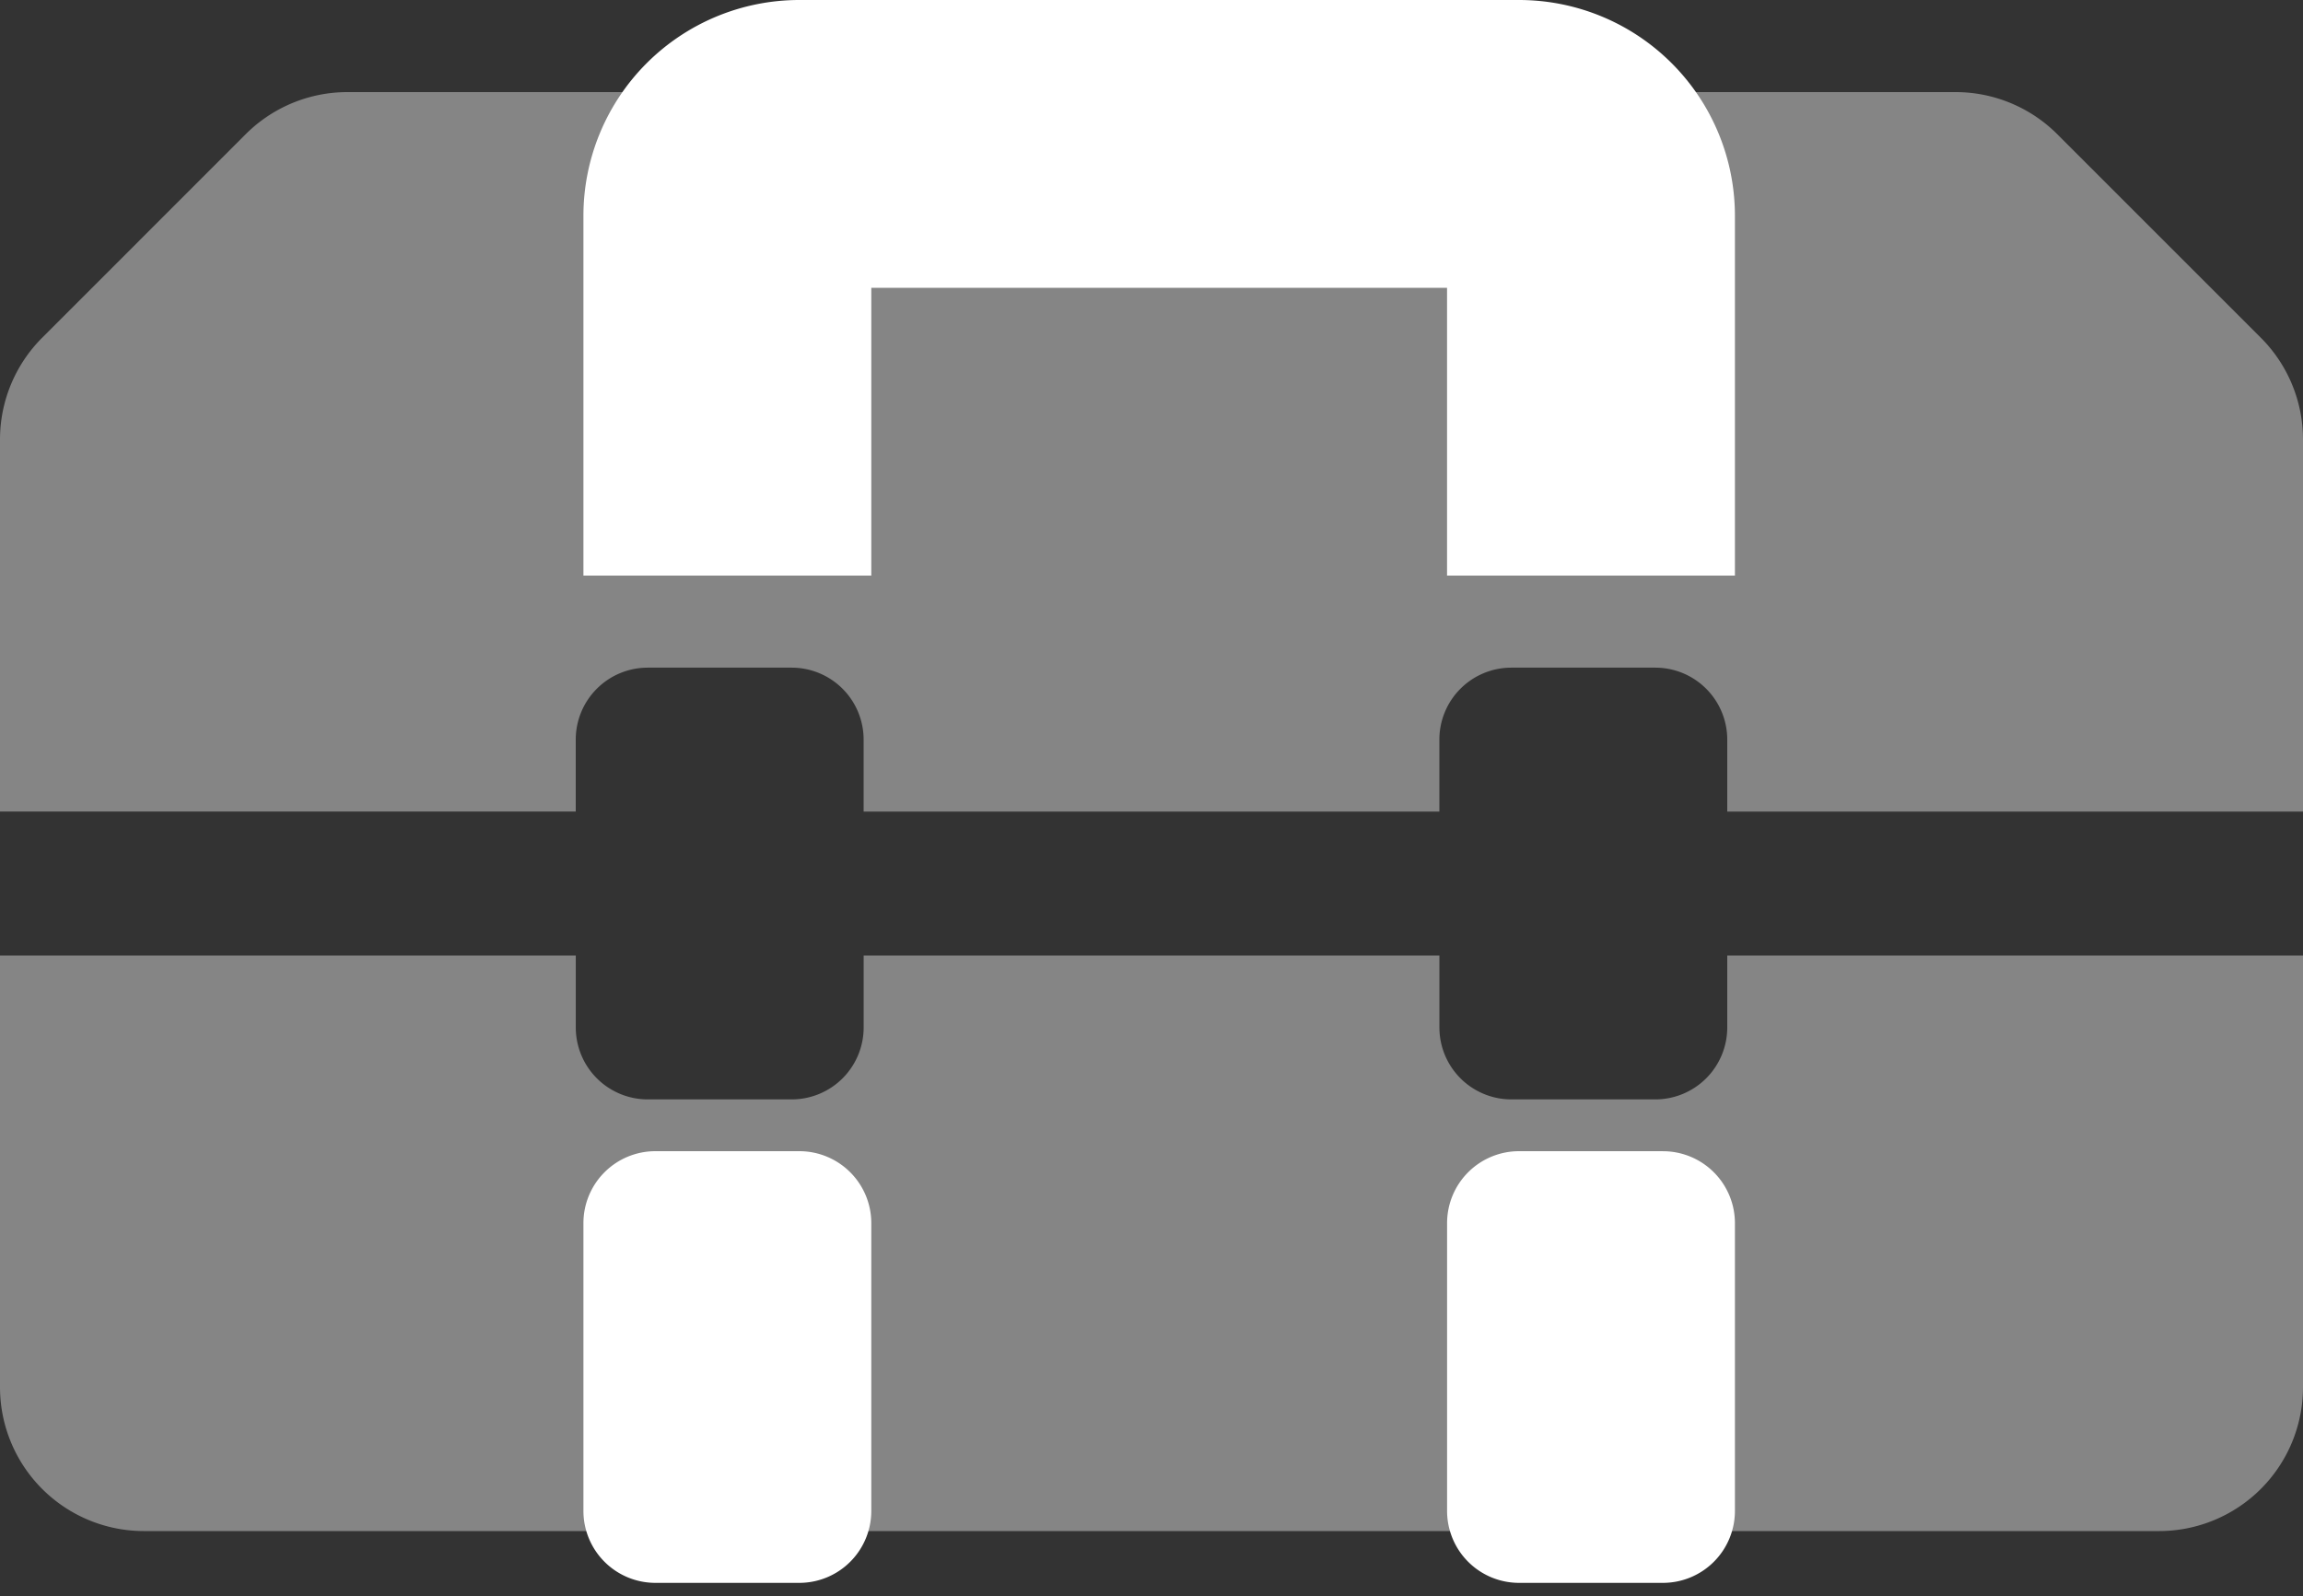 <svg width="75" height="52" xmlns="http://www.w3.org/2000/svg"><rect width="100%" height="100%" fill="#333333" stroke="none"/><g fill-rule="nonzero" fill="#FFF"><path d="M56.25 33.469a2.344 2.344 0 0 1-2.344 2.344H49.22a2.344 2.344 0 0 1-2.344-2.344v-2.344h-18.75v2.344a2.344 2.344 0 0 1-2.344 2.344h-4.687a2.344 2.344 0 0 1-2.344-2.344v-2.344H0v14.063a4.688 4.688 0 0 0 4.688 4.687h65.625A4.688 4.688 0 0 0 75 45.188V31.125H56.25v2.344Zm17.377-22.467L67 4.374A4.687 4.687 0 0 0 63.684 3H11.316A4.688 4.688 0 0 0 8 4.373l-6.628 6.63A4.688 4.688 0 0 0 0 14.316v12.12h18.75v-2.343a2.344 2.344 0 0 1 2.344-2.344h4.687a2.344 2.344 0 0 1 2.344 2.344v2.344h18.75v-2.344a2.344 2.344 0 0 1 2.344-2.344h4.687a2.344 2.344 0 0 1 2.344 2.344v2.344H75V14.316a4.687 4.687 0 0 0-1.373-3.314Z" opacity=".4"/><path d="M49.469 0H26.03A7.031 7.031 0 0 0 19 7.031V18.75h9.375V9.375h18.75v9.375H56.5V7.031A7.031 7.031 0 0 0 49.469 0ZM26.03 37.5h-4.687A2.344 2.344 0 0 0 19 39.844v9.375a2.344 2.344 0 0 0 2.344 2.343h4.687a2.344 2.344 0 0 0 2.344-2.343v-9.375a2.344 2.344 0 0 0-2.344-2.344Zm28.125 0H49.47a2.344 2.344 0 0 0-2.344 2.344v9.375a2.344 2.344 0 0 0 2.344 2.343h4.687A2.344 2.344 0 0 0 56.5 49.22v-9.375a2.344 2.344 0 0 0-2.344-2.344Z"/></g></svg>
